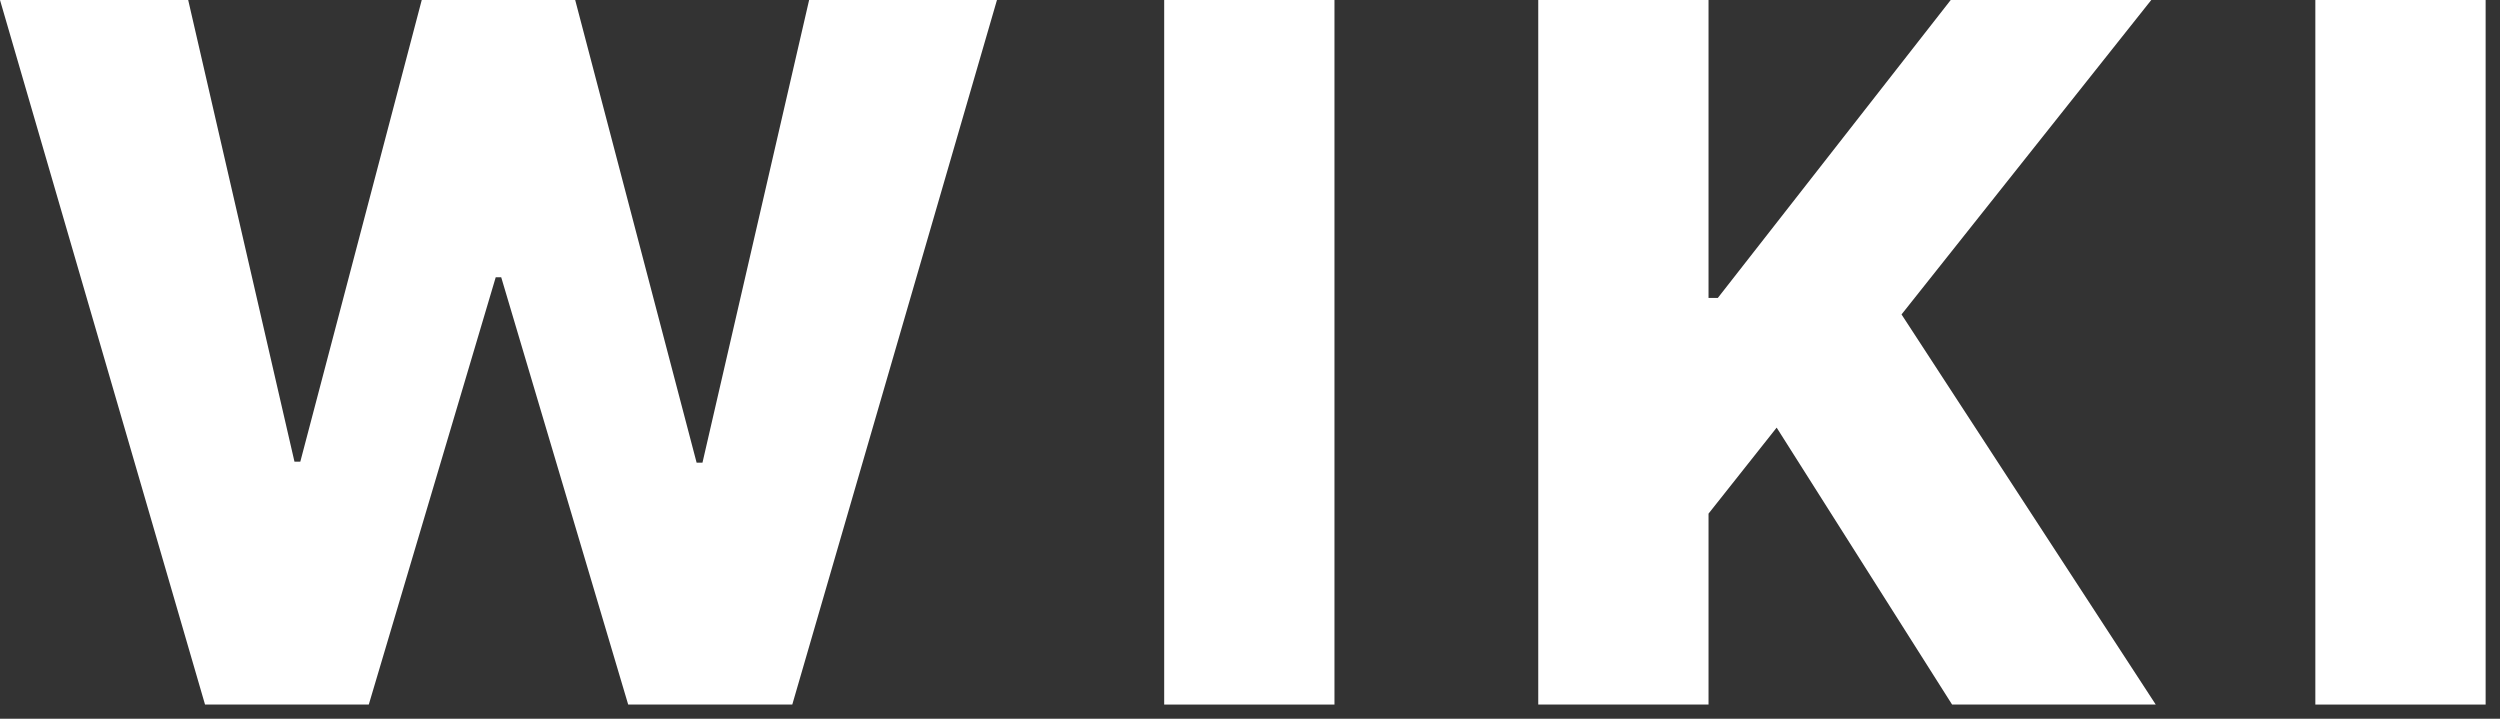 <svg width="80" height="23" viewBox="0 0 80 23" fill="none" xmlns="http://www.w3.org/2000/svg">
  <rect x="0" y="0" width="80" height="23" fill="#333333" stroke="none"/>
  <path d="M6.561 22.546L0 0H6.022L9.423 14.773H9.61L13.496 0H18.406L22.292 14.806H22.479L25.892 0H31.903L25.353 22.546H20.102L16.039 8.873H15.863L11.801 22.546H6.561Z" fill="white"/>
  <path d="M42.703 0V22.546H37.254V0H42.703Z" fill="white"/>
  <path d="M49.224 22.546V0H54.673V9.533H54.971L62.423 0H68.841L60.849 10.062L68.984 22.546H62.467L56.853 13.684L54.673 16.436V22.546H49.224Z" fill="white"/>
  <path d="M79.54 0V22.546H74.091V0H79.54Z" fill="white"/>
</svg>
